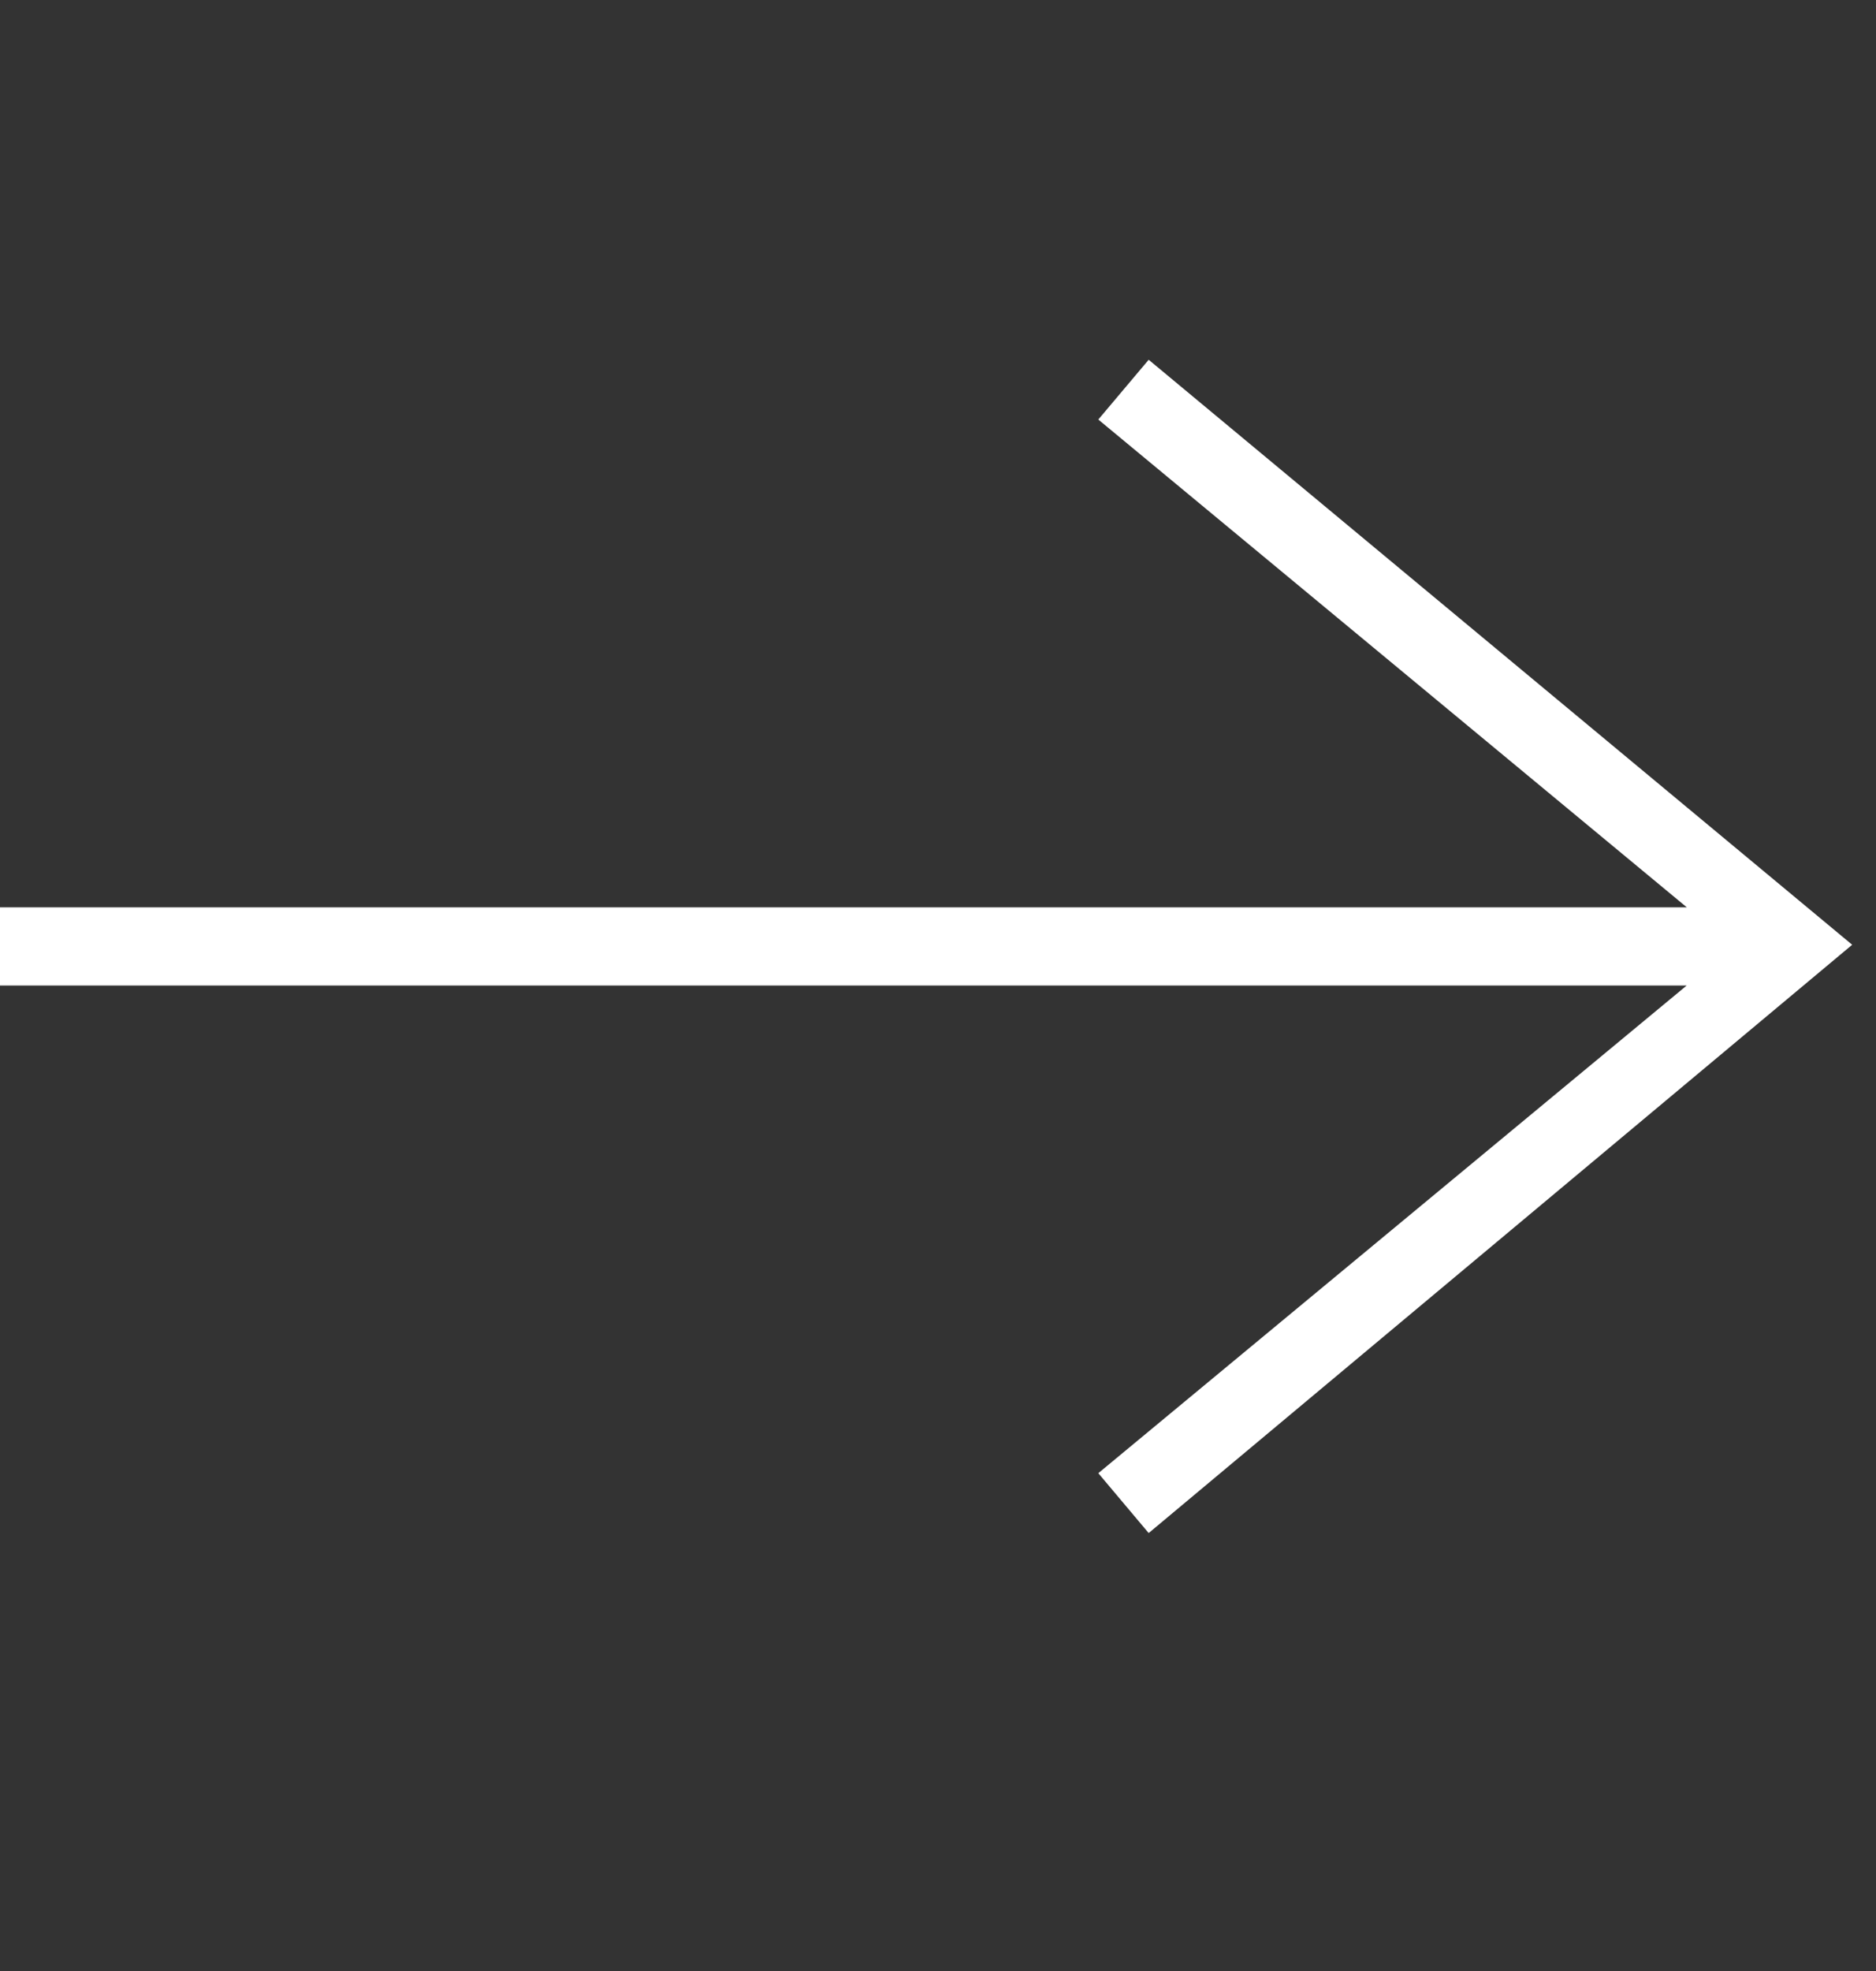 <svg width="20" height="21" viewBox="0 0 20 21" fill="none" xmlns="http://www.w3.org/2000/svg">
<rect x="0" y="0" width="20" height="21" fill="#333333" stroke="none"/>
<g clip-path="url(#clip0_923_1682)">
<path fill-rule="evenodd" clip-rule="evenodd" d="M17.982 10.5L11.709 15.696L12.246 16.334L19.746 10.066L12.246 3.833L11.709 4.47L17.983 9.667H-0.254V10.5H17.982Z" fill="white"/>
</g>
<defs>
<clipPath id="clip0_923_1682">
<rect width="20" height="20" fill="white" transform="translate(0 0.5)"/>
</clipPath>
</defs>
</svg>
